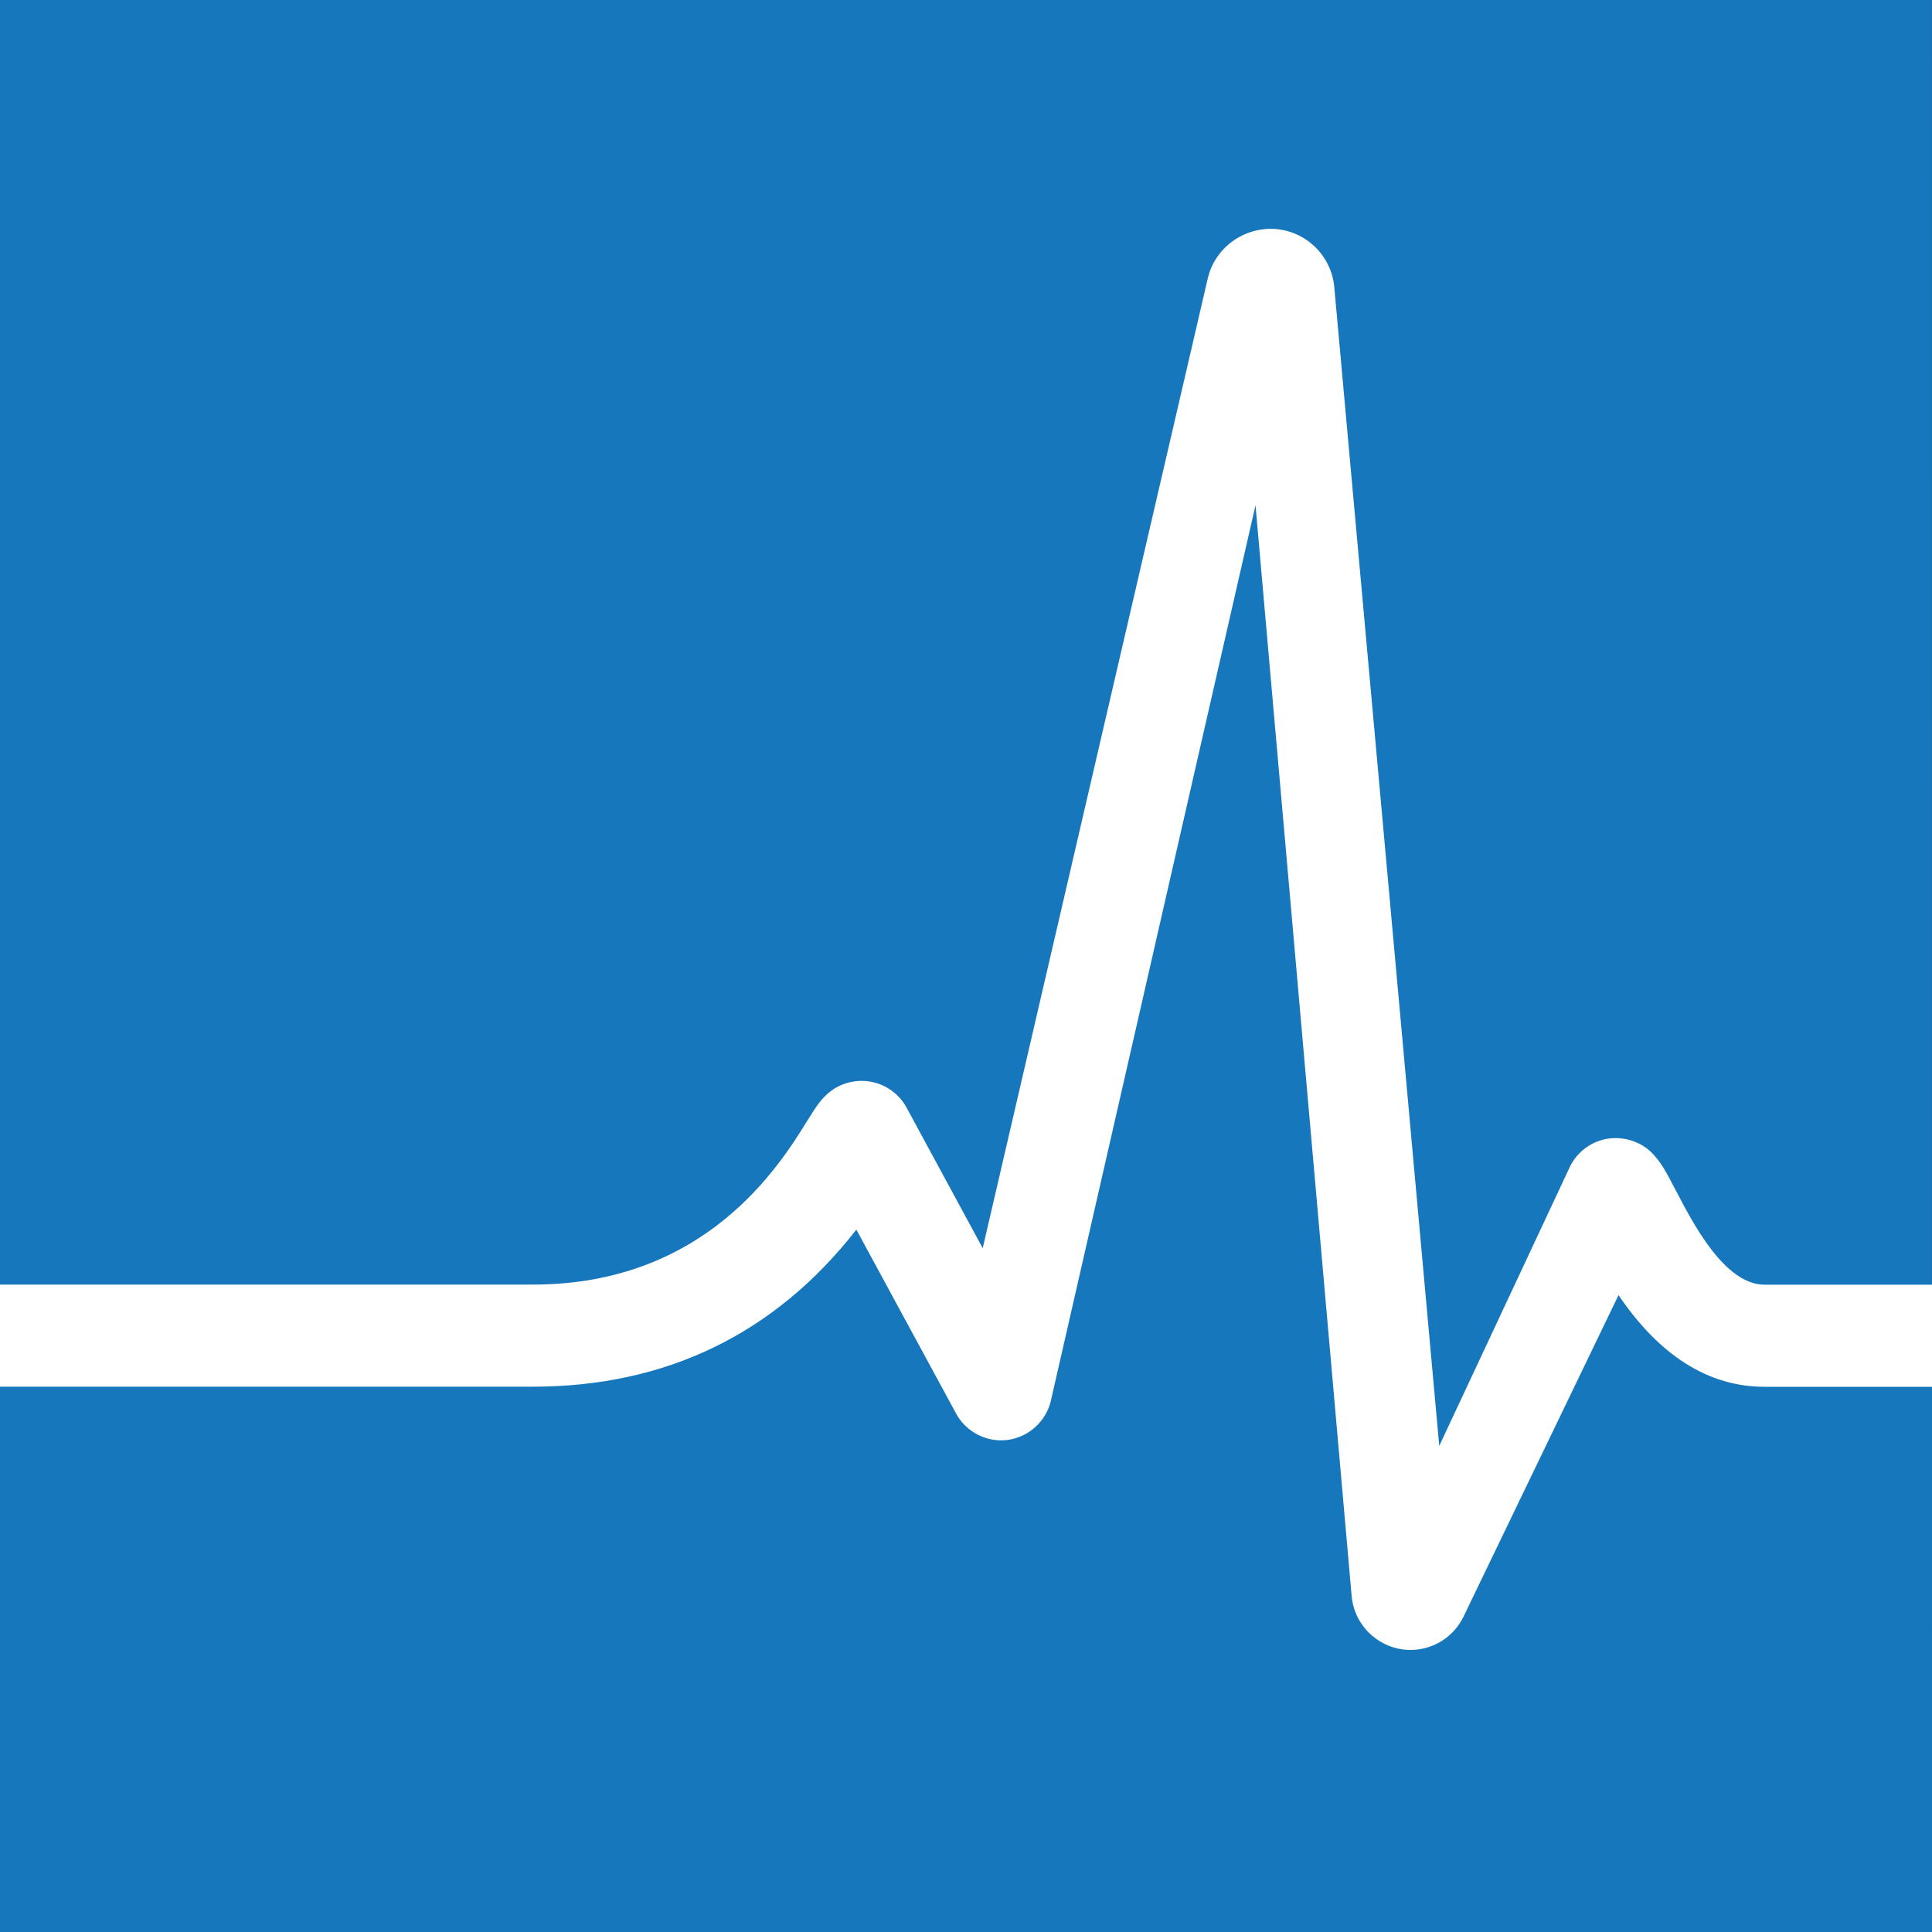 <svg width="20" height="20" viewBox="0 0 20 20" fill="none" xmlns="http://www.w3.org/2000/svg">
<rect x="0" y="0" width="20" height="20" fill="#333333" stroke="none"/>
<g id="logo sanitas" clip-path="url(#clip0_13596_6475)">
<path id="Vector" d="M20 20H0V0H19.999L20 20Z" fill="#1777BD"/>
<path id="Vector_2" d="M17.349 12.326C17.255 12.144 17.192 12.024 17.094 11.928C16.975 11.814 16.806 11.763 16.642 11.788C16.478 11.814 16.335 11.917 16.257 12.067L14.899 14.968L13.812 2.968C13.78 2.645 13.521 2.393 13.197 2.37C12.874 2.351 12.58 2.563 12.504 2.877L10.173 12.921L9.384 11.465C9.313 11.335 9.19 11.24 9.047 11.205C8.904 11.169 8.751 11.196 8.627 11.276C8.512 11.354 8.452 11.449 8.36 11.597C8.073 12.062 7.308 13.298 5.516 13.298H0V14.355H5.515C6.896 14.355 8.023 13.808 8.865 12.729L9.898 14.634C10.001 14.825 10.216 14.934 10.431 14.906C10.646 14.878 10.825 14.717 10.877 14.507L12.997 5.23L13.992 16.52C14.018 16.834 14.285 17.08 14.601 17.08C14.835 17.08 15.044 16.949 15.148 16.74L16.755 13.407C17.181 14.036 17.689 14.356 18.266 14.356H20V13.299H18.266C17.855 13.299 17.527 12.667 17.35 12.327L17.349 12.326Z" fill="white"/>
</g>
<defs>
<clipPath id="clip0_13596_6475">
<rect width="20" height="20" fill="white"/>
</clipPath>
</defs>
</svg>
